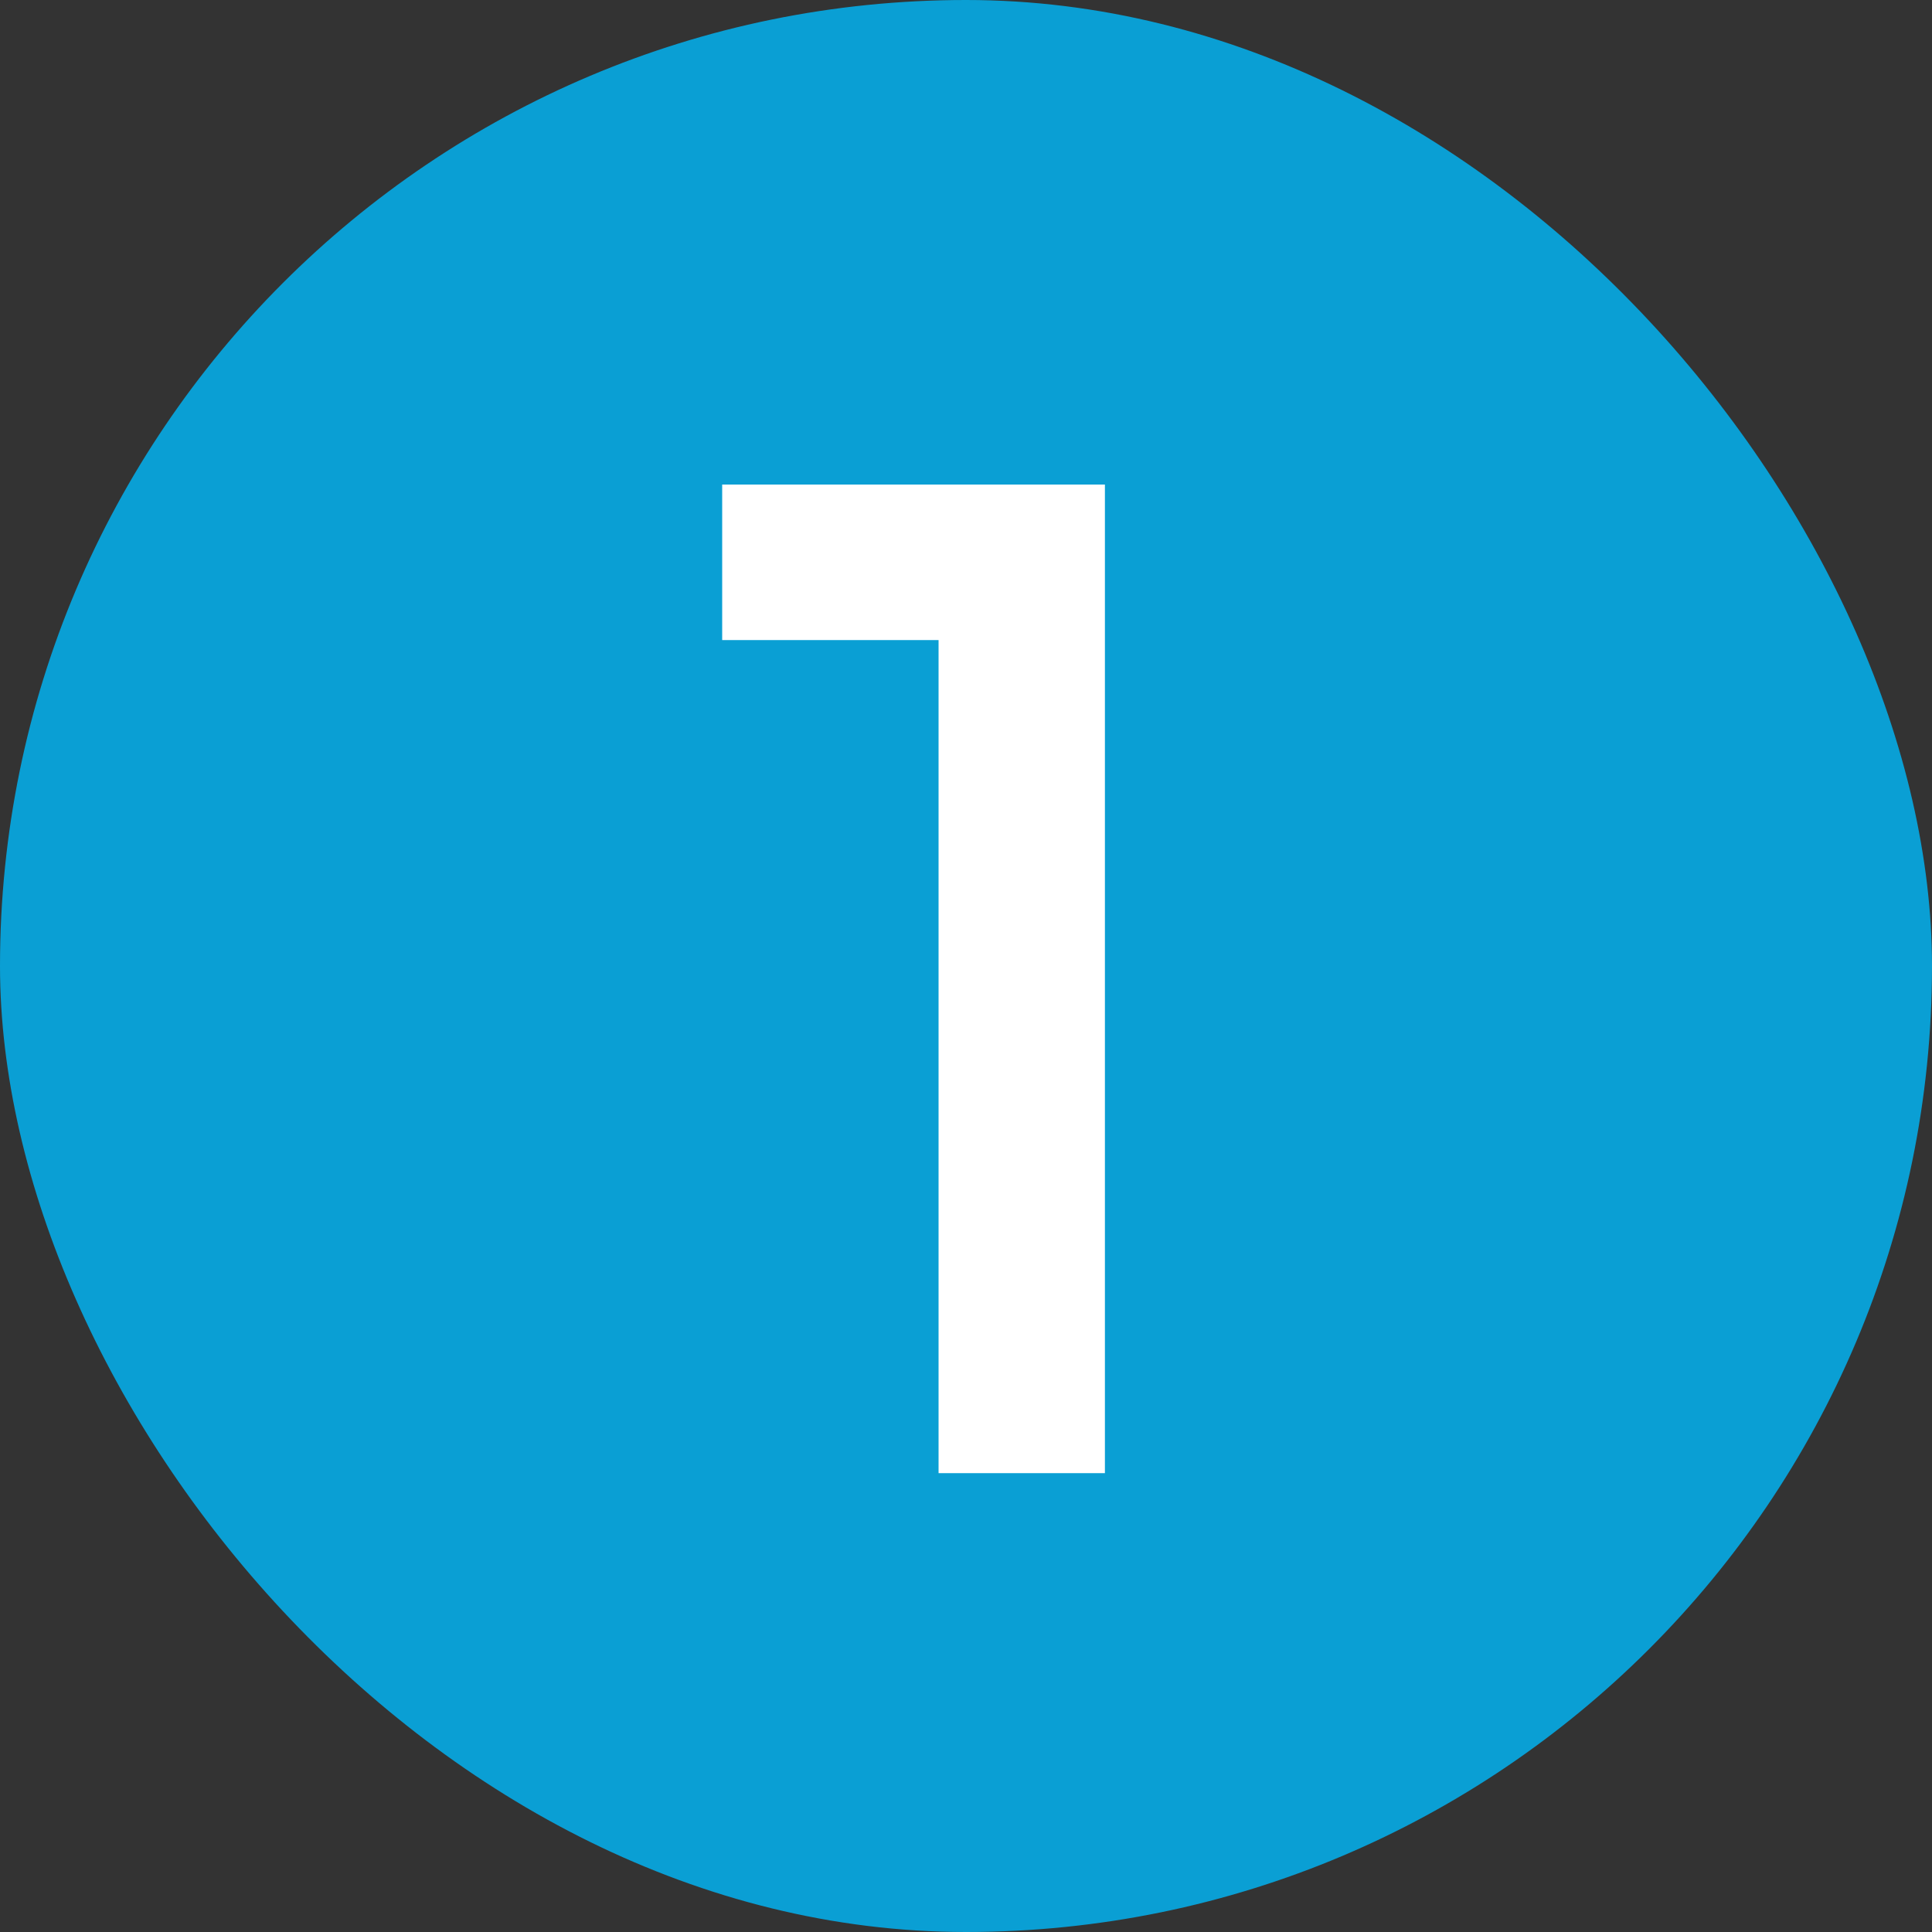 <svg width="40" height="40" viewBox="0 0 40 40" fill="none" xmlns="http://www.w3.org/2000/svg">
<rect x="0" y="0" width="40" height="40" fill="#333333" stroke="none"/>
<rect width="40" height="40" rx="20" fill="#0A9FD4"/>
<path d="M19.432 13.252H14.952V10.032H22.876V30.5H19.432V13.252Z" fill="white"/>
</svg>
